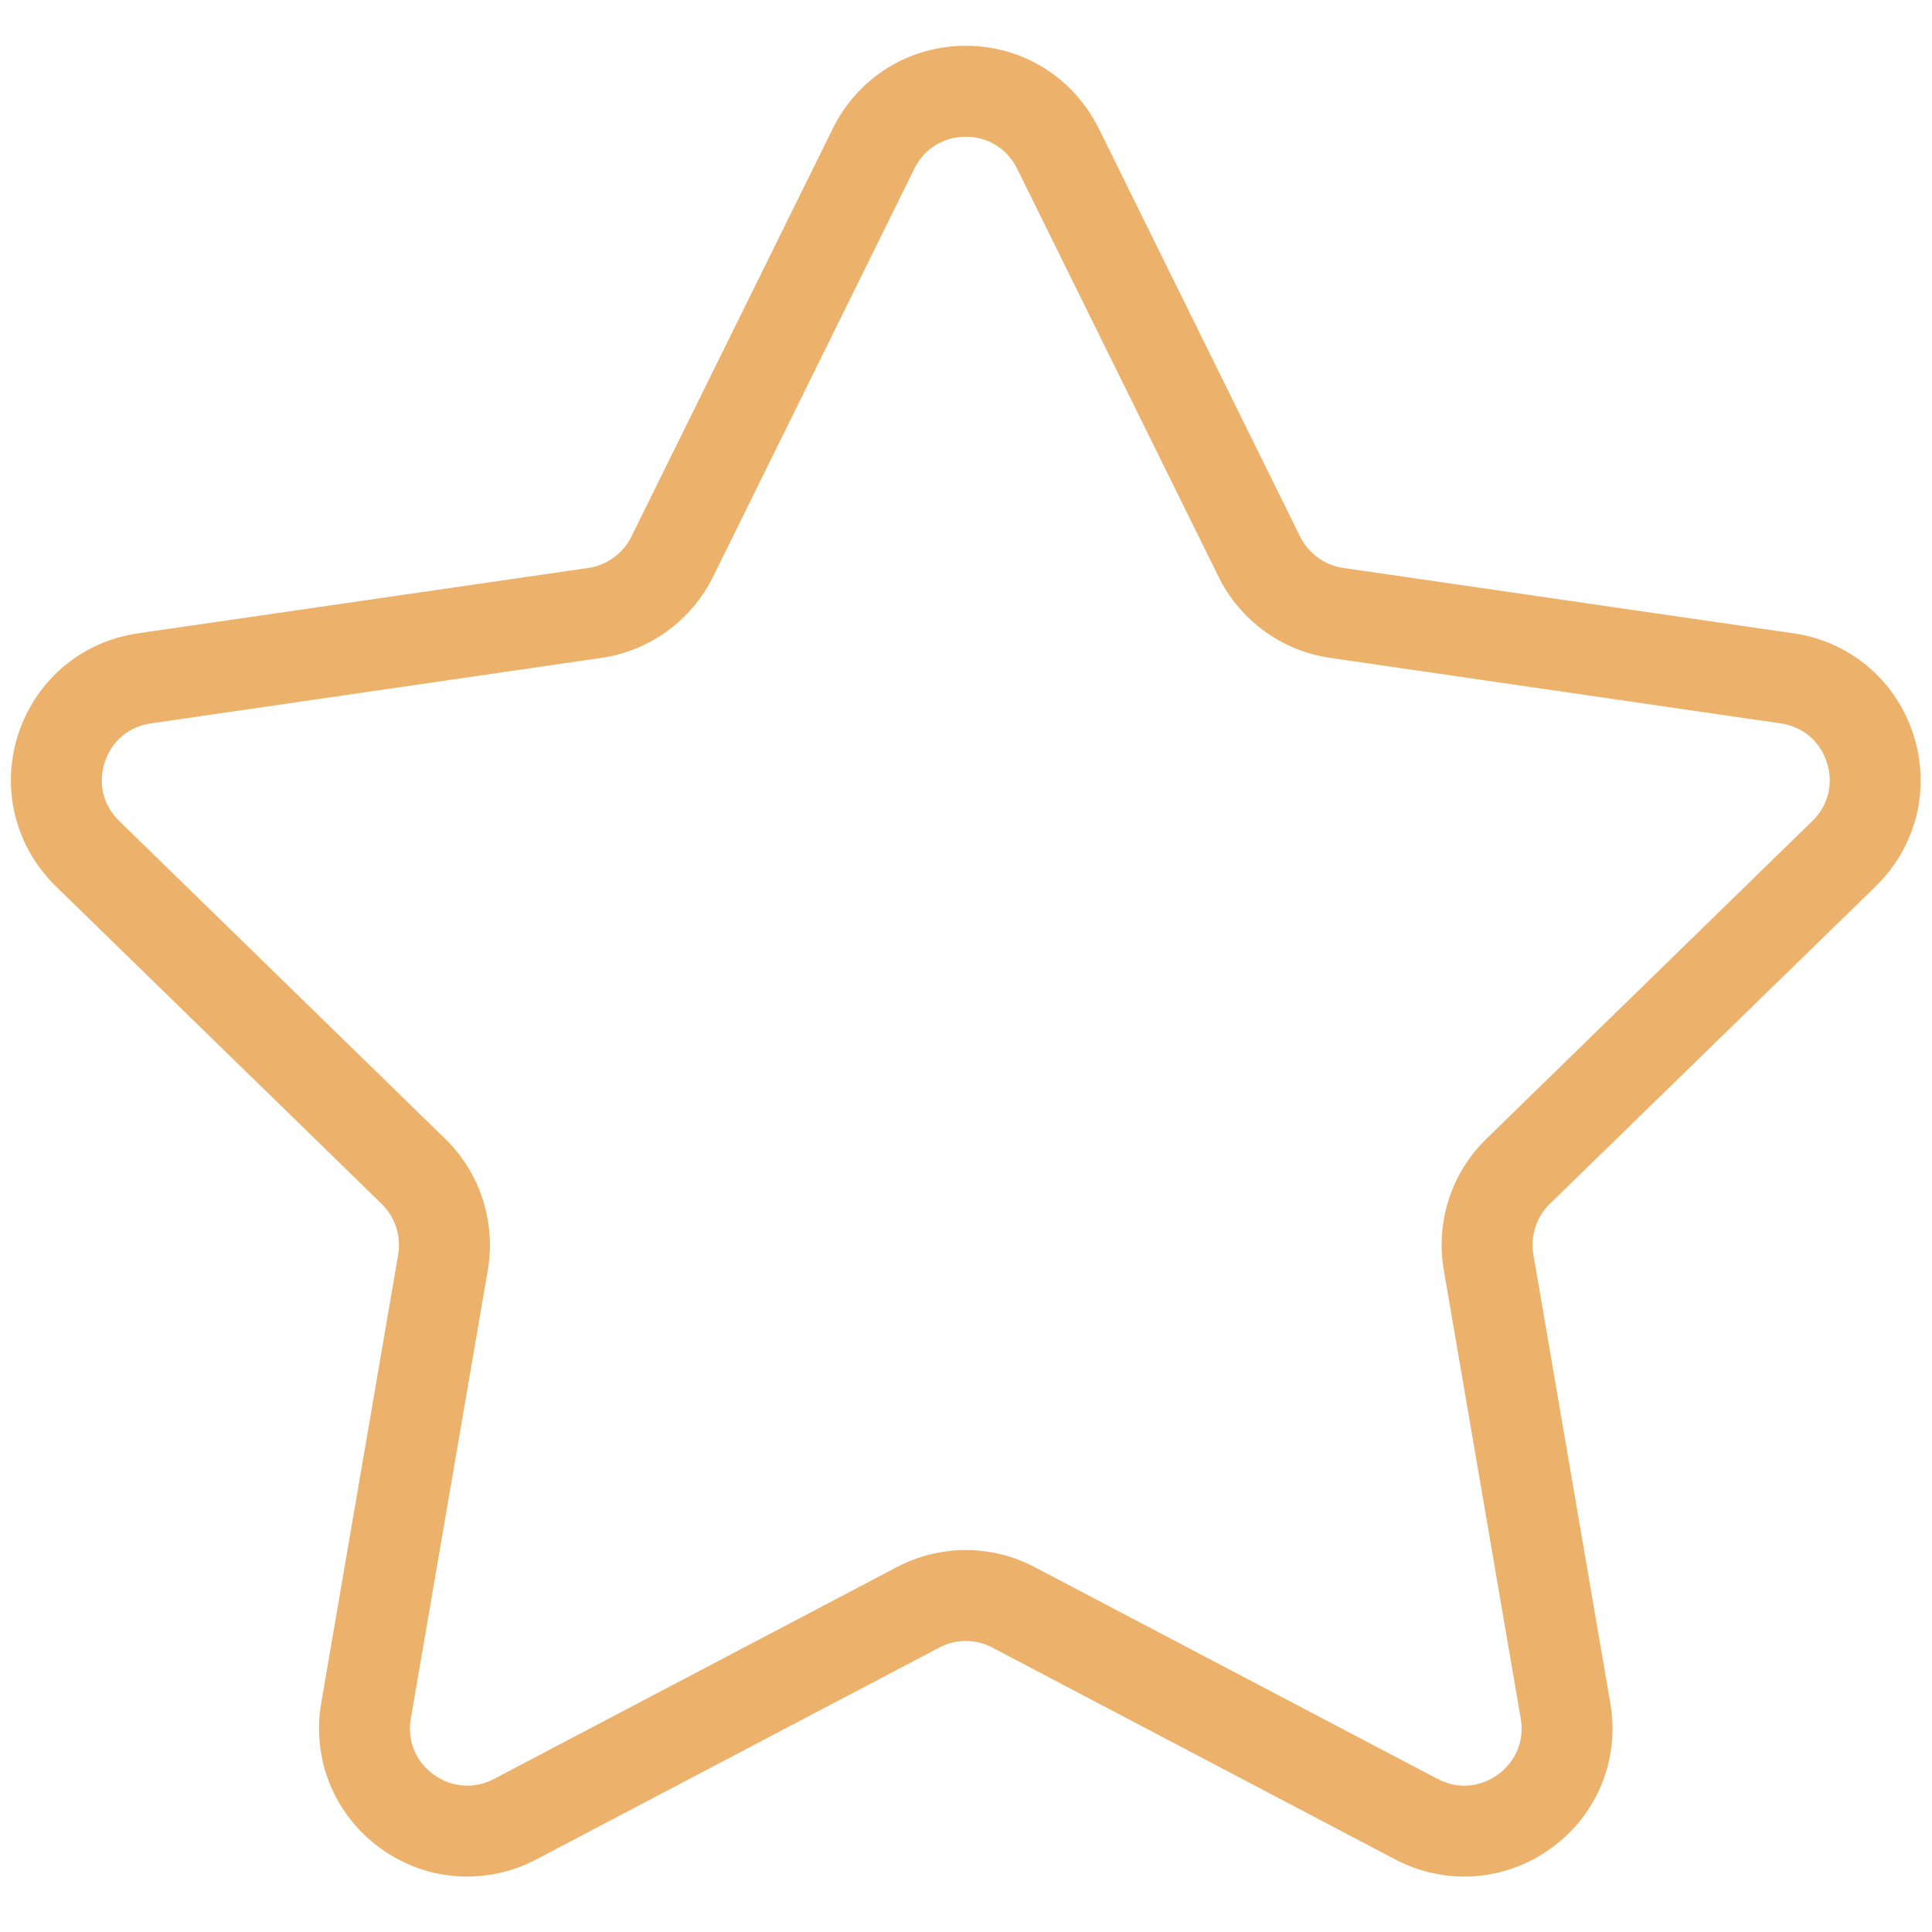 <svg xmlns="http://www.w3.org/2000/svg" xmlns:xlink="http://www.w3.org/1999/xlink" width="100" zoomAndPan="magnify" viewBox="0 0 75 75" height="100" preserveAspectRatio="xMidYMid meet" version="1.0"><defs><clipPath id="eb453c45bb"><path d="M 0 1.781 L 75 1.781 L 75 73 L 0 73 Z M 0 1.781 " clip-rule="nonzero"/></clipPath></defs><g clip-path="url(#eb453c45bb)"><path fill="#ecb26b" d="M 18.133 72.848 C 16.945 72.848 15.766 72.477 14.758 71.742 C 12.973 70.445 12.098 68.289 12.469 66.117 L 15.457 48.703 C 15.578 47.98 15.34 47.246 14.816 46.734 L 2.164 34.402 C 0.586 32.859 0.027 30.602 0.707 28.504 C 1.391 26.406 3.168 24.902 5.352 24.586 L 22.84 22.047 C 23.562 21.941 24.188 21.484 24.512 20.828 L 32.332 4.984 C 33.309 3.008 35.285 1.777 37.492 1.777 C 39.695 1.777 41.676 3.008 42.648 4.984 C 42.652 4.984 42.652 4.984 42.652 4.984 L 50.469 20.828 C 50.793 21.484 51.418 21.941 52.145 22.047 L 69.629 24.586 C 71.812 24.902 73.594 26.406 74.273 28.504 C 74.957 30.602 74.398 32.859 72.82 34.402 L 60.164 46.734 C 59.641 47.246 59.402 47.98 59.527 48.703 L 62.512 66.117 C 62.887 68.289 62.008 70.449 60.223 71.742 C 58.441 73.039 56.117 73.207 54.164 72.184 L 38.527 63.961 C 37.879 63.617 37.105 63.617 36.457 63.961 L 20.816 72.184 C 19.969 72.629 19.047 72.848 18.133 72.848 Z M 37.492 5.309 C 36.625 5.309 35.879 5.773 35.496 6.547 L 27.68 22.391 C 26.84 24.09 25.219 25.266 23.348 25.539 L 5.859 28.082 C 5.004 28.203 4.332 28.77 4.066 29.594 C 3.797 30.418 4.008 31.27 4.629 31.871 L 17.281 44.207 C 18.637 45.527 19.254 47.43 18.938 49.297 L 15.949 66.715 C 15.801 67.566 16.133 68.379 16.832 68.887 C 17.535 69.395 18.41 69.461 19.176 69.059 L 34.812 60.836 C 36.492 59.953 38.492 59.953 40.168 60.836 L 55.809 69.059 C 56.574 69.461 57.449 69.395 58.148 68.887 C 58.852 68.379 59.18 67.566 59.035 66.715 L 56.047 49.297 C 55.727 47.43 56.344 45.527 57.703 44.207 L 70.355 31.871 C 70.973 31.27 71.184 30.418 70.918 29.594 C 70.648 28.77 69.98 28.203 69.121 28.082 L 51.637 25.539 C 49.762 25.266 48.145 24.09 47.305 22.391 L 39.484 6.547 C 39.102 5.773 38.355 5.309 37.492 5.309 Z M 37.492 5.309 " fill-opacity="1" fill-rule="nonzero"/></g></svg>